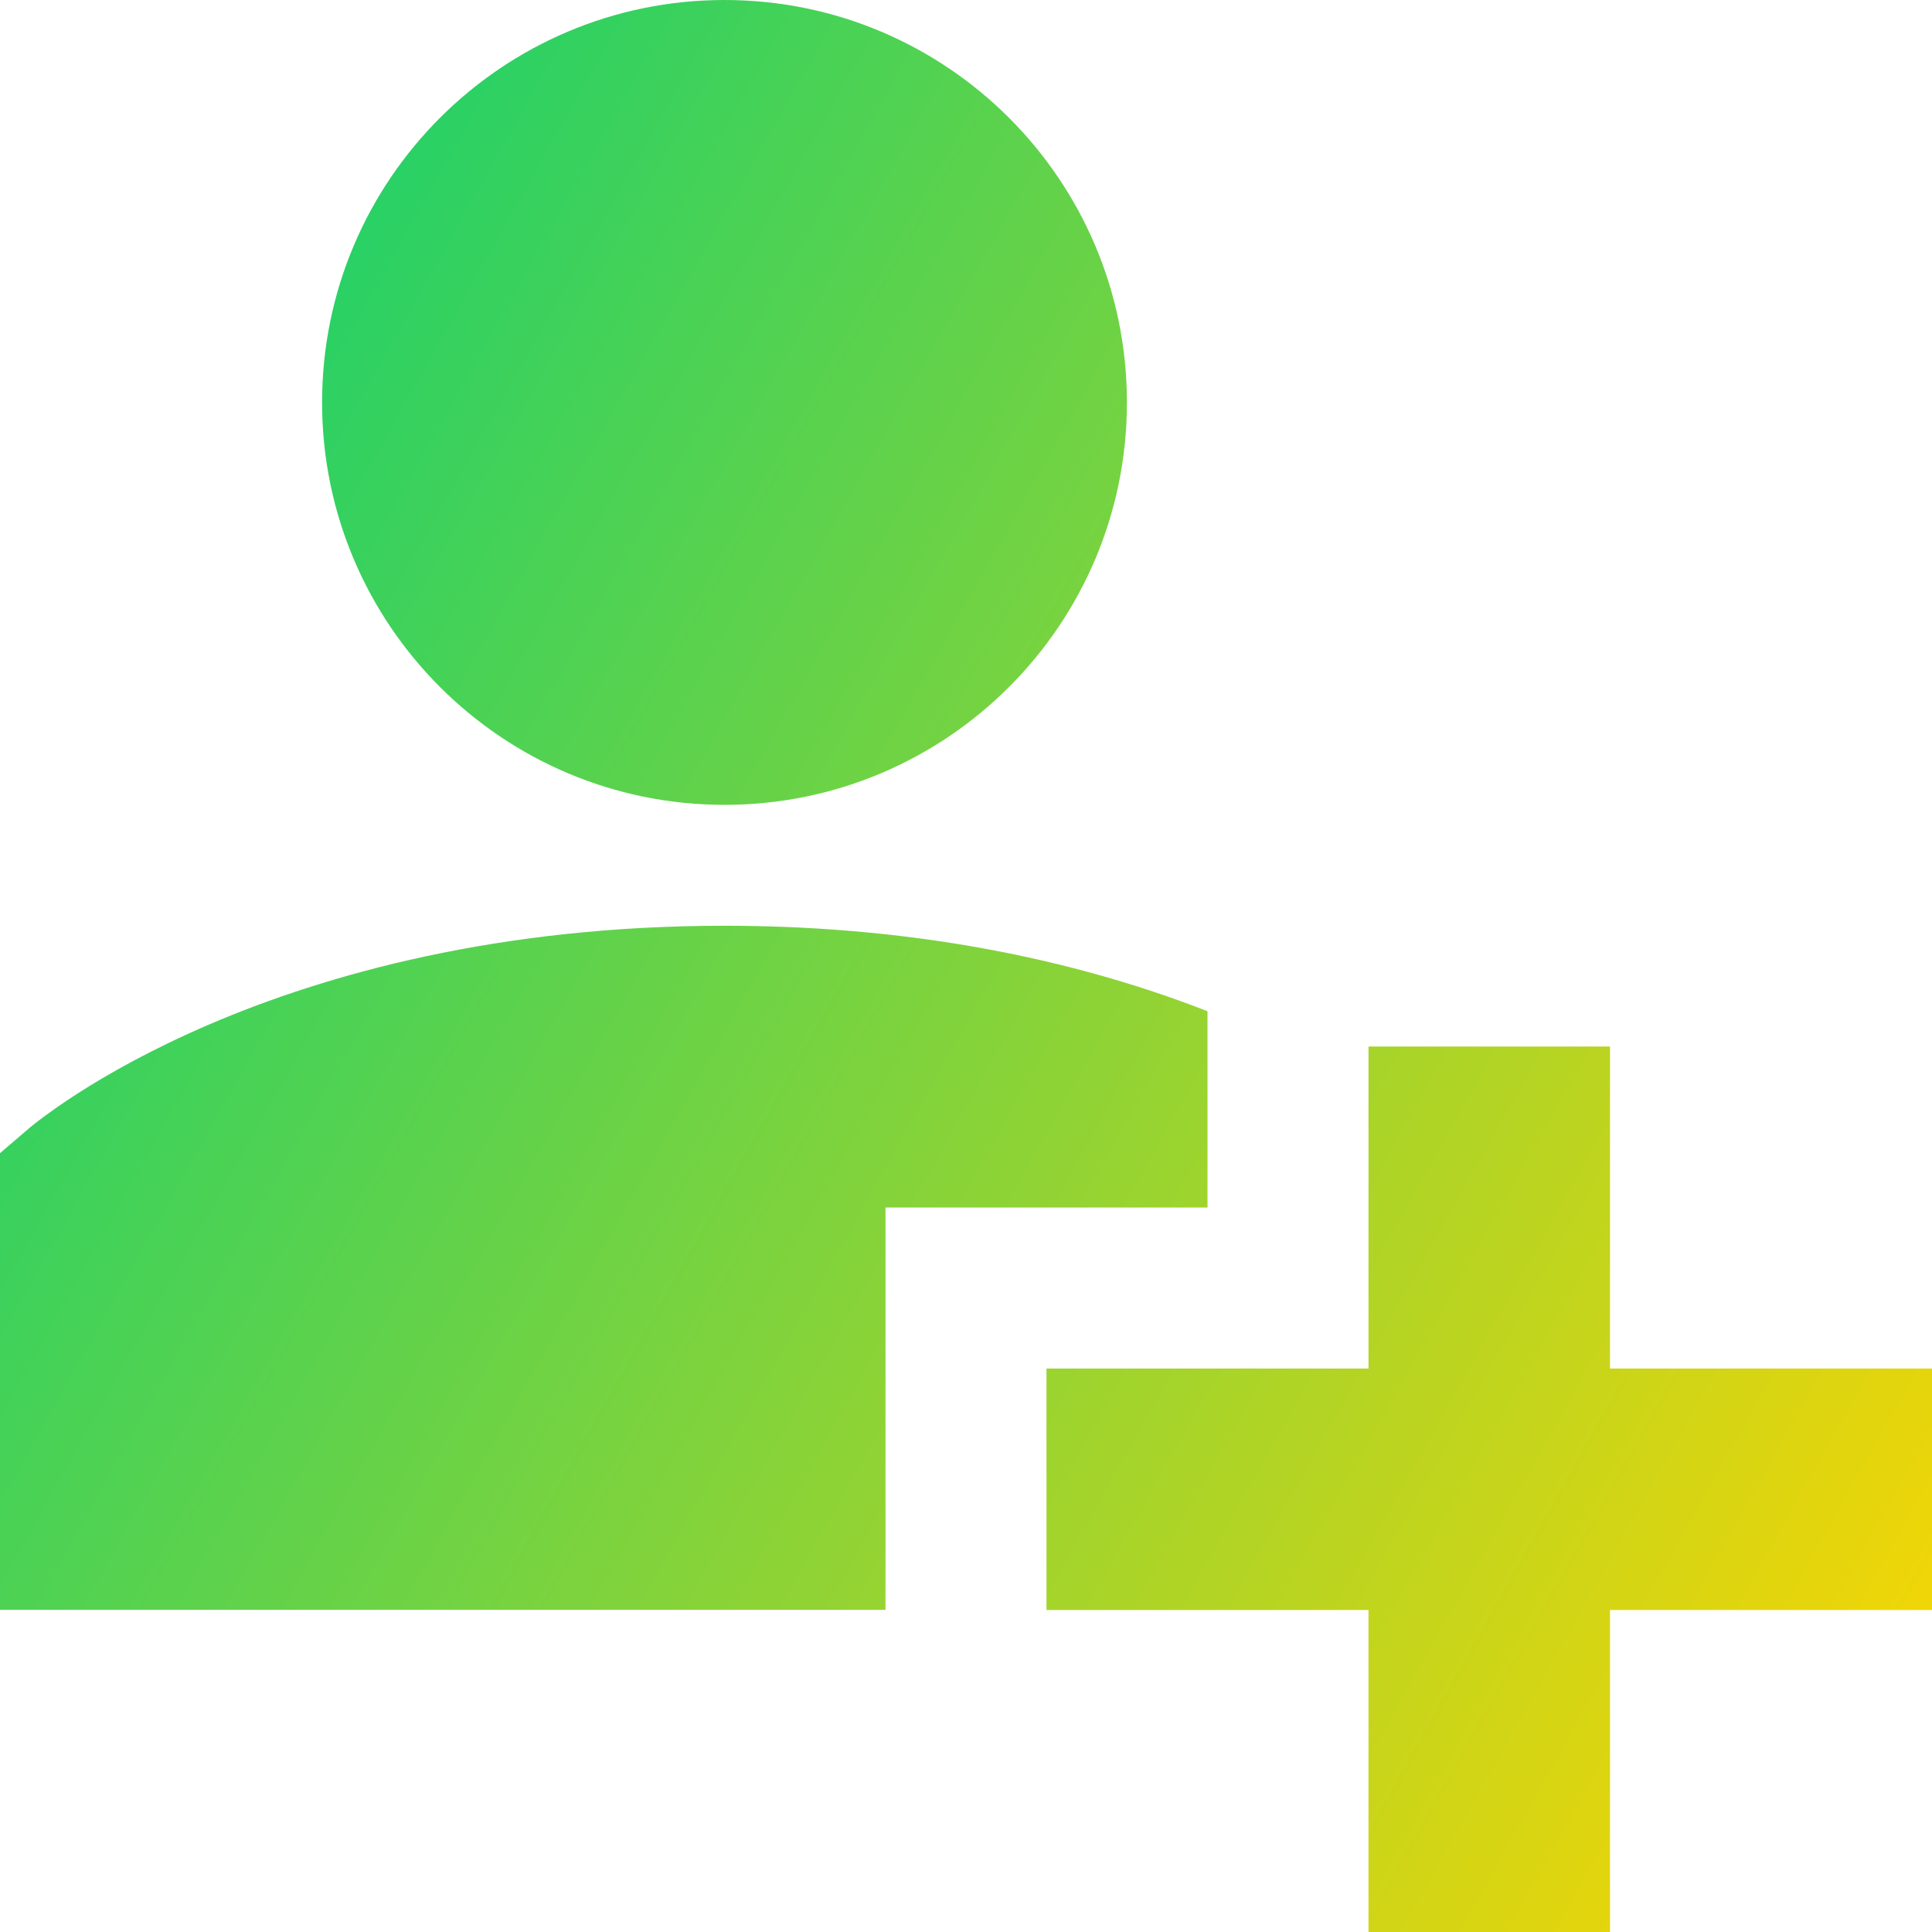 <svg xmlns="http://www.w3.org/2000/svg" fill="none" viewBox="0 0 24 24" id="User-Add-Plus--Streamline-Sharp-Gradient-Free" height="24" width="24">
  <desc>
    User Add Plus Streamline Icon: https://streamlinehq.com
  </desc>
  <g id="Gradient/Interface Essential/user-add-plus--actions-add-close-geometric-human-person-plus-single-up-user">
    <path id="Union" fill="url(#paint0_linear_644_12291)" fill-rule="evenodd" d="M9 0C6.239 0 4.001 2.238 4.001 4.999s2.238 4.999 4.999 4.999c2.761 0 4.999-2.238 4.999-4.999C13.999 2.238 11.761 0 9 0ZM11 15v4.998H0v-5.673l.349-.299L1 14.786c-.651-.759-.65-.76-.65-.76l.001-.001.002-.002.004-.004.012-.01c.009-.008.021-.018.036-.029.029-.024.069-.055.12-.093.102-.076.246-.179.434-.3.376-.242.925-.554 1.647-.864C4.053 12.104 6.186 11.5 9 11.5c2.568 0 4.57.503 6 1.062V15h-4Zm9-2h-3v4h-4v3h4v4h3v-4h4v-3h-4v-4Z" clip-rule="evenodd"></path>
  </g>
  <defs>
    <linearGradient id="paint0_linear_644_12291" x1="23.919" x2="-4.503" y1="24.005" y2="8.017" gradientUnits="userSpaceOnUse">
      <stop stop-color="#ffd600"></stop>
      <stop offset="1" stop-color="#00d078"></stop>
    </linearGradient>
  </defs>
</svg>